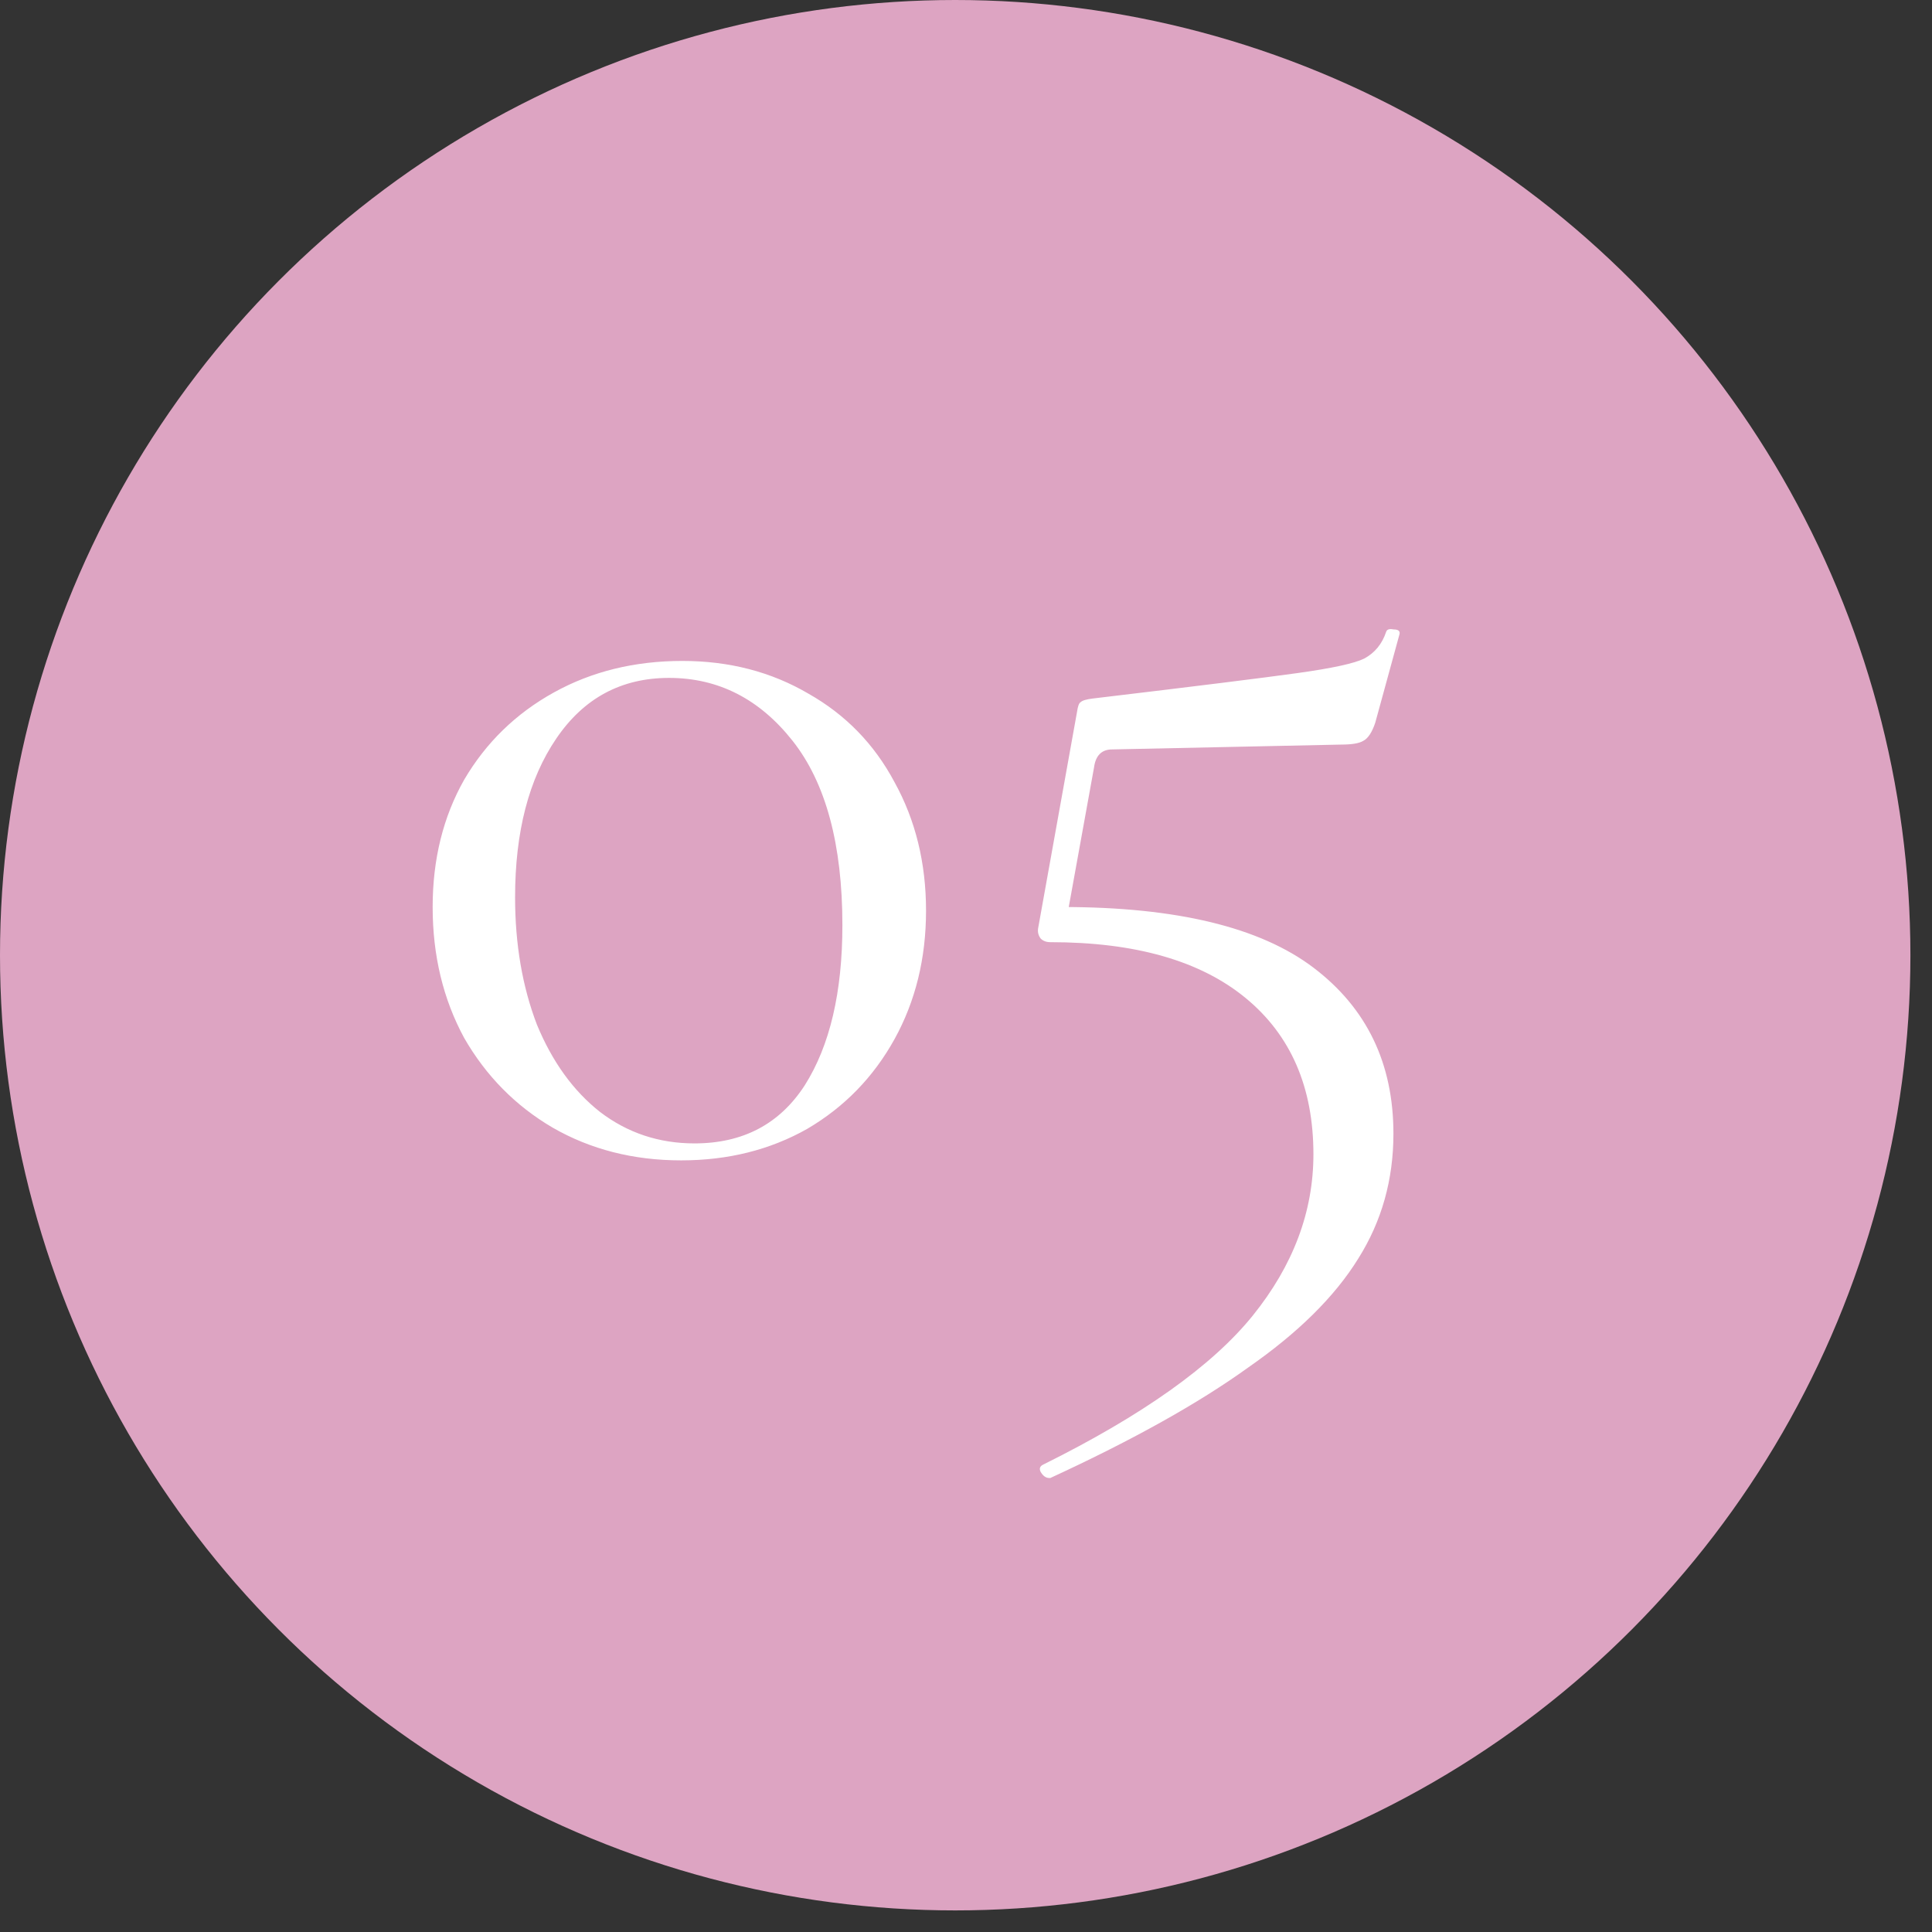 <?xml version="1.0" encoding="UTF-8"?> <svg xmlns="http://www.w3.org/2000/svg" width="51" height="51" viewBox="0 0 51 51" fill="none"><rect x="0" y="0" width="51" height="51" fill="#333333" stroke="none"/><circle cx="25.215" cy="25.215" r="25.215" fill="#DDA4C2"></circle><path d="M17.981 30.631C16.722 30.631 15.591 30.343 14.589 29.767C13.607 29.191 12.829 28.401 12.253 27.399C11.698 26.375 11.421 25.223 11.421 23.943C11.421 22.684 11.698 21.564 12.253 20.583C12.829 19.602 13.618 18.834 14.621 18.279C15.623 17.724 16.754 17.447 18.013 17.447C19.25 17.447 20.359 17.735 21.341 18.311C22.322 18.866 23.079 19.644 23.613 20.647C24.167 21.649 24.445 22.78 24.445 24.039C24.445 25.297 24.167 26.428 23.613 27.431C23.058 28.433 22.29 29.223 21.309 29.799C20.327 30.354 19.218 30.631 17.981 30.631ZM18.333 30.183C19.613 30.183 20.583 29.671 21.245 28.647C21.906 27.602 22.237 26.194 22.237 24.423C22.237 22.29 21.799 20.668 20.925 19.559C20.05 18.45 18.962 17.895 17.661 17.895C16.402 17.895 15.41 18.428 14.685 19.495C13.959 20.561 13.597 21.959 13.597 23.687C13.597 24.924 13.789 26.044 14.173 27.047C14.578 28.028 15.133 28.796 15.837 29.351C16.562 29.905 17.394 30.183 18.333 30.183ZM28.047 23.943C31.055 23.943 33.263 24.476 34.671 25.543C36.079 26.61 36.783 28.071 36.783 29.927C36.783 31.143 36.473 32.242 35.855 33.223C35.236 34.225 34.265 35.185 32.943 36.103C31.641 37.041 29.903 38.012 27.727 39.015H27.695C27.609 39.015 27.535 38.962 27.471 38.855C27.428 38.77 27.449 38.706 27.535 38.663C30.159 37.361 32.004 36.05 33.071 34.727C34.137 33.404 34.671 31.985 34.671 30.471C34.671 28.7 34.073 27.324 32.879 26.343C31.684 25.361 29.967 24.871 27.727 24.871C27.62 24.871 27.535 24.839 27.471 24.775C27.407 24.689 27.385 24.593 27.407 24.487L28.431 18.791C28.452 18.642 28.484 18.556 28.527 18.535C28.569 18.492 28.676 18.46 28.847 18.439C31.535 18.119 33.337 17.895 34.255 17.767C35.172 17.639 35.759 17.511 36.015 17.383C36.292 17.233 36.484 16.999 36.591 16.679C36.612 16.615 36.676 16.593 36.783 16.615C36.911 16.615 36.964 16.657 36.943 16.743L36.303 19.079C36.217 19.335 36.111 19.495 35.983 19.559C35.876 19.623 35.684 19.655 35.407 19.655L29.359 19.783C29.081 19.783 28.921 19.943 28.879 20.263L28.079 24.679L28.047 23.943Z" fill="white"></path></svg> 
